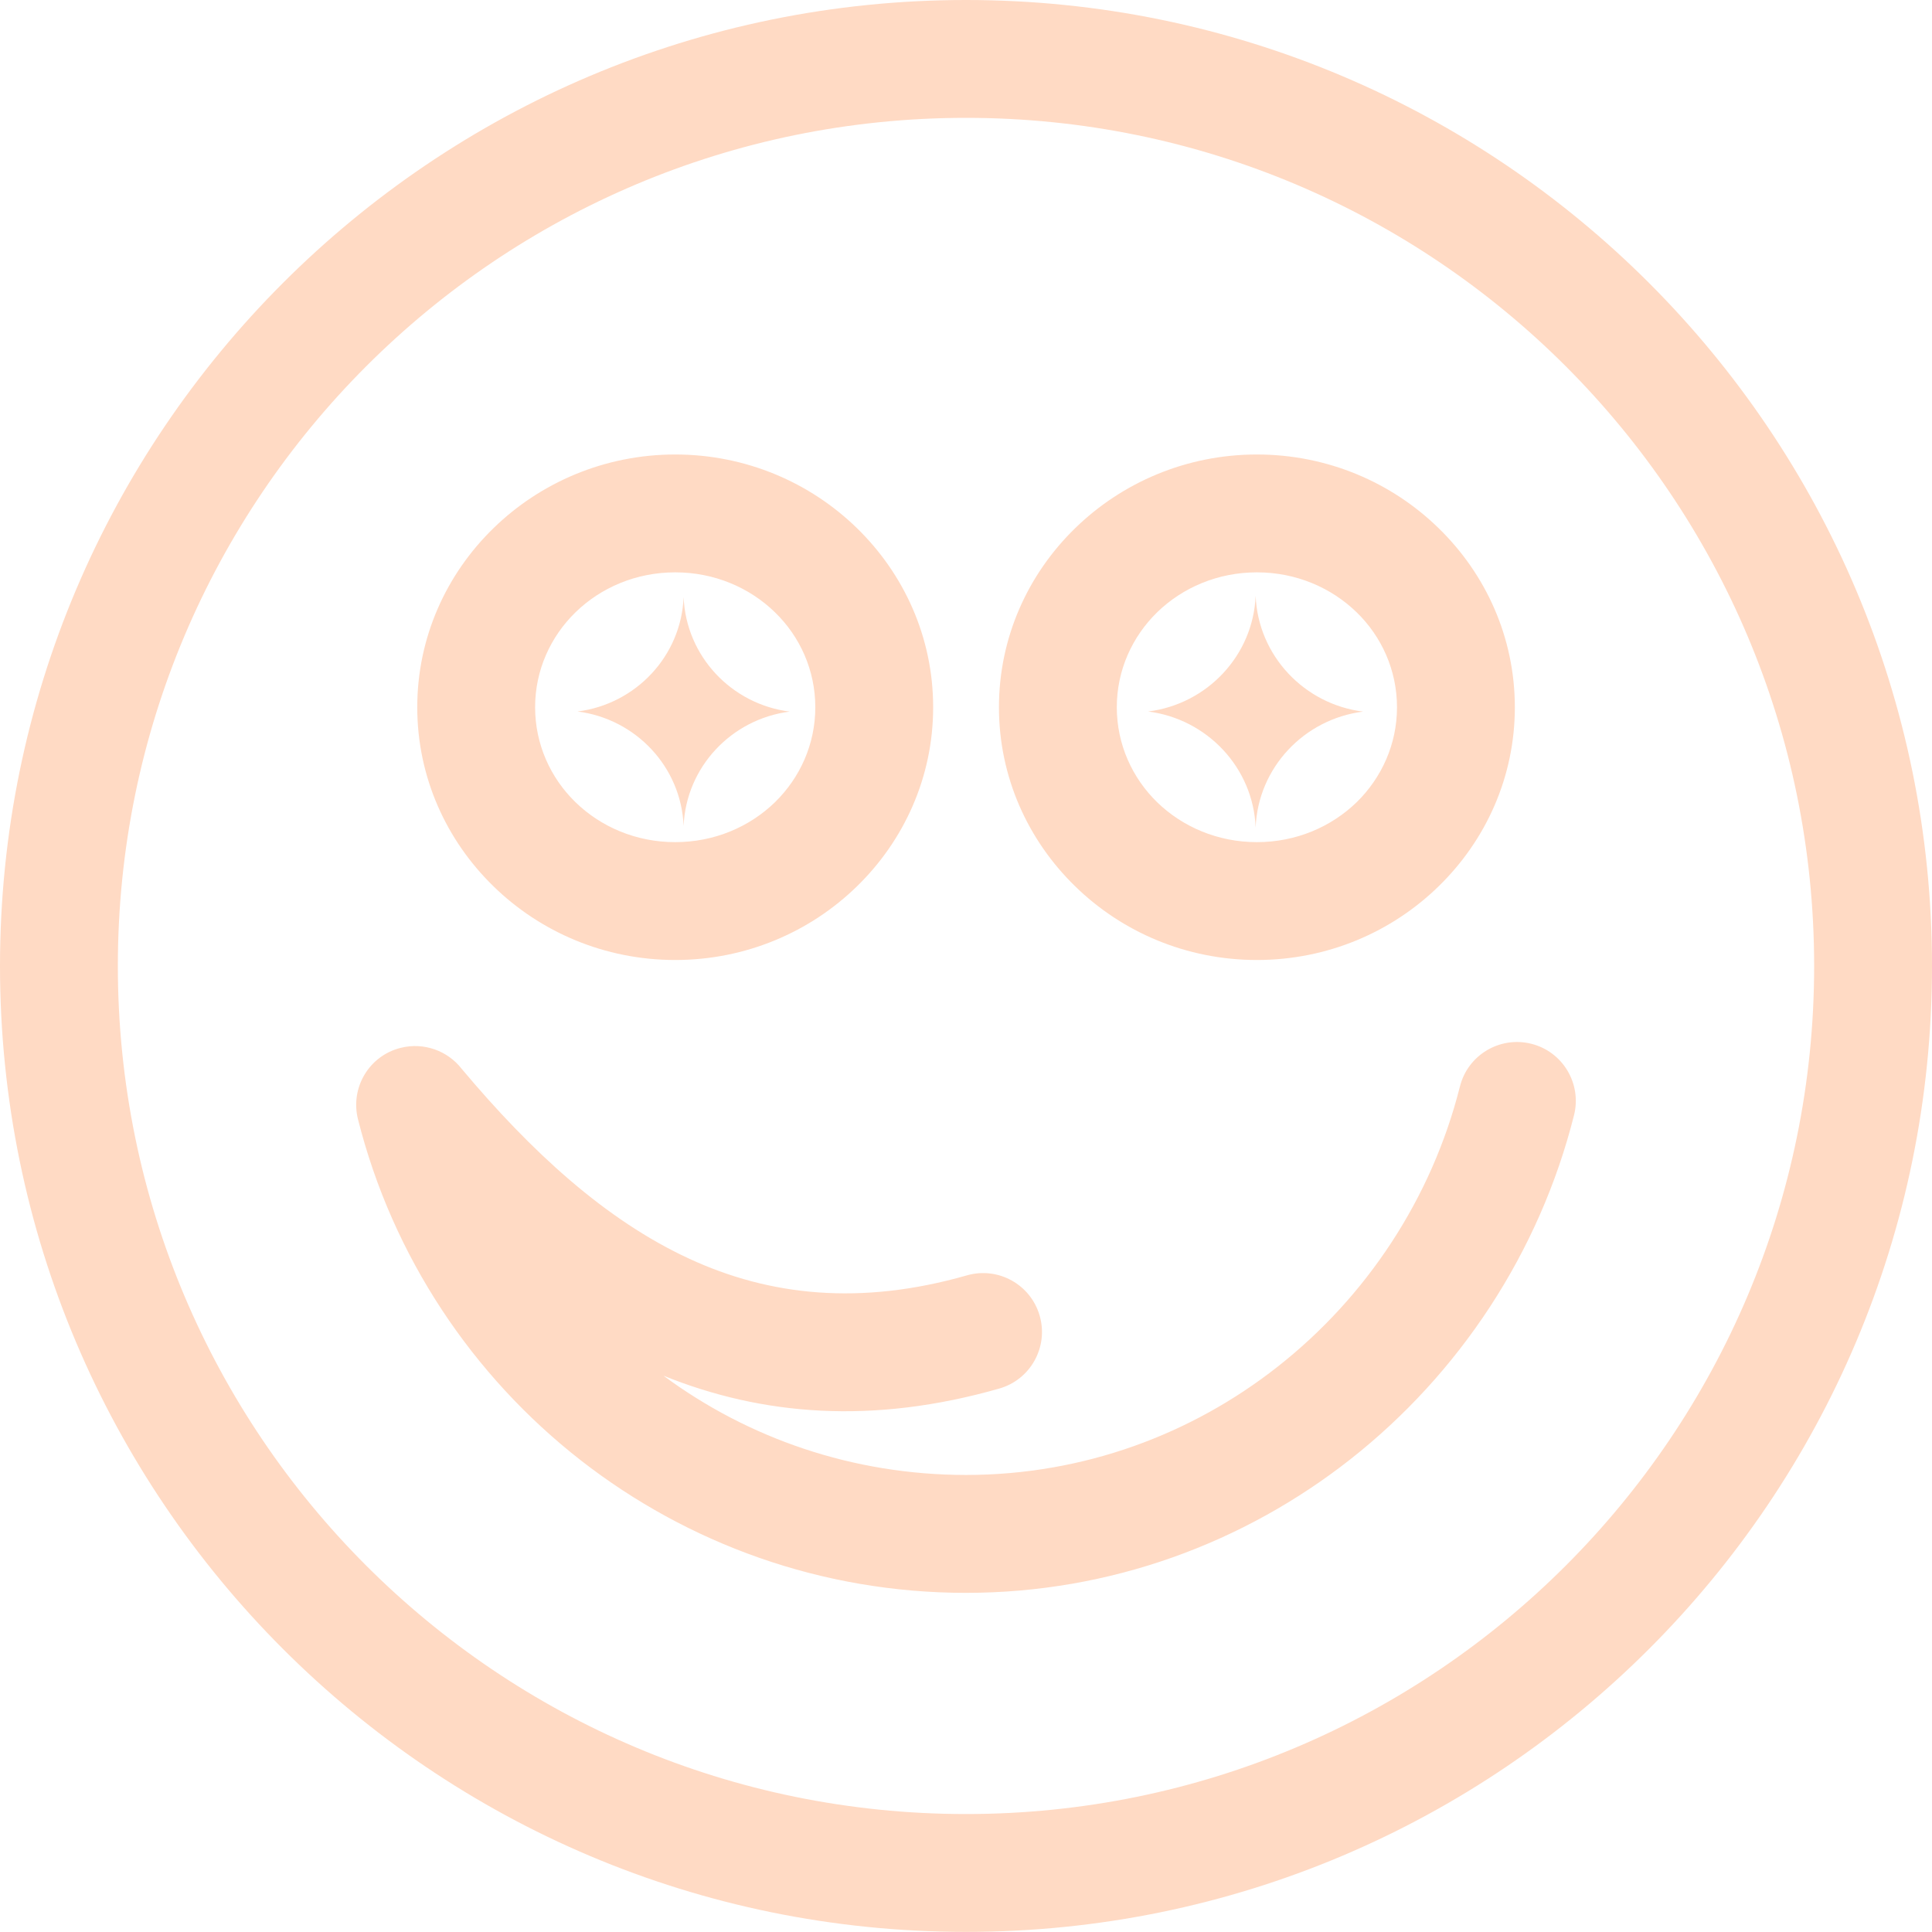 <svg xmlns="http://www.w3.org/2000/svg" width="37" height="37" viewBox="0 0 37 37" fill="none"><path d="M18.5 0C23.608 0 28.234 2.072 31.581 5.419C34.928 8.766 37 13.39 37 18.5C37 23.608 34.928 28.234 31.581 31.579C28.234 34.926 23.608 36.998 18.5 36.998C13.392 36.998 8.768 34.928 5.419 31.579C2.072 28.232 0 23.608 0 18.5C0 13.392 2.072 8.766 5.419 5.419C8.766 2.072 13.392 0 18.5 0ZM21.988 13.626C23.118 13.77 24 14.701 24.047 15.846C24.093 14.701 24.976 13.77 26.105 13.628C24.976 13.487 24.093 12.554 24.047 11.409C24 12.554 23.118 13.485 21.988 13.626ZM11.06 13.626C12.177 13.767 13.046 14.688 13.092 15.819C13.139 14.69 14.008 13.77 15.124 13.628C14.008 13.487 13.139 12.567 13.092 11.435C13.046 12.565 12.177 13.485 11.06 13.626ZM24.071 8.704C25.426 8.704 26.657 9.242 27.55 10.114C28.453 10.992 29.011 12.205 29.011 13.545C29.011 14.884 28.453 16.097 27.55 16.975C26.657 17.847 25.426 18.385 24.071 18.385C22.716 18.385 21.485 17.847 20.592 16.975C19.689 16.097 19.131 14.884 19.131 13.545C19.131 12.205 19.689 10.992 20.592 10.114C21.485 9.244 22.716 8.704 24.071 8.704ZM25.982 11.727C25.496 11.254 24.821 10.961 24.071 10.961C23.321 10.961 22.646 11.254 22.16 11.727C21.684 12.192 21.388 12.834 21.388 13.545C21.388 14.255 21.684 14.899 22.16 15.363C22.646 15.835 23.321 16.128 24.071 16.128C24.821 16.128 25.496 15.835 25.982 15.363C26.458 14.897 26.754 14.255 26.754 13.545C26.754 12.834 26.458 12.19 25.982 11.727ZM12.931 8.704C14.286 8.704 15.517 9.242 16.411 10.114C17.313 10.992 17.871 12.205 17.871 13.545C17.871 14.884 17.313 16.097 16.411 16.975C15.517 17.847 14.286 18.385 12.931 18.385C11.577 18.385 10.345 17.847 9.452 16.975C8.549 16.097 7.991 14.884 7.991 13.545C7.991 12.205 8.549 10.992 9.452 10.114C10.345 9.244 11.577 8.704 12.931 8.704ZM14.842 11.727C14.357 11.254 13.681 10.961 12.931 10.961C12.181 10.961 11.506 11.254 11.021 11.727C10.544 12.192 10.248 12.834 10.248 13.545C10.248 14.255 10.544 14.899 11.021 15.363C11.506 15.835 12.181 16.128 12.931 16.128C13.681 16.128 14.357 15.835 14.842 15.363C15.319 14.897 15.614 14.255 15.614 13.545C15.614 12.834 15.319 12.19 14.842 11.727ZM27.959 20.81C28.108 20.206 28.722 19.839 29.324 19.989C29.929 20.139 30.295 20.753 30.145 21.355C29.481 23.994 27.945 26.308 25.86 27.948C23.828 29.545 21.273 30.505 18.5 30.505C15.727 30.505 13.167 29.558 11.129 27.972C9.05 26.352 7.517 24.064 6.855 21.432C6.705 20.828 7.071 20.216 7.676 20.067C8.121 19.956 8.574 20.126 8.839 20.466C10.176 22.061 11.601 23.367 13.196 24.104C14.734 24.817 16.477 25.009 18.52 24.424C19.118 24.254 19.742 24.601 19.912 25.201C20.082 25.799 19.735 26.423 19.135 26.593C16.717 27.283 14.604 27.113 12.706 26.346C14.321 27.541 16.327 28.247 18.502 28.247C20.75 28.247 22.822 27.469 24.468 26.174C26.167 24.839 27.418 22.955 27.959 20.808V20.81ZM29.986 7.014C27.047 4.075 22.985 2.257 18.5 2.257C14.014 2.257 9.953 4.075 7.014 7.014C4.075 9.953 2.257 14.012 2.257 18.5C2.257 22.985 4.075 27.045 7.014 29.984C9.953 32.923 14.014 34.741 18.5 34.741C22.985 34.741 27.047 32.923 29.986 29.984C32.925 27.045 34.743 22.985 34.743 18.5C34.743 14.014 32.925 9.955 29.986 7.014Z" fill="#FFDAC4"></path></svg>